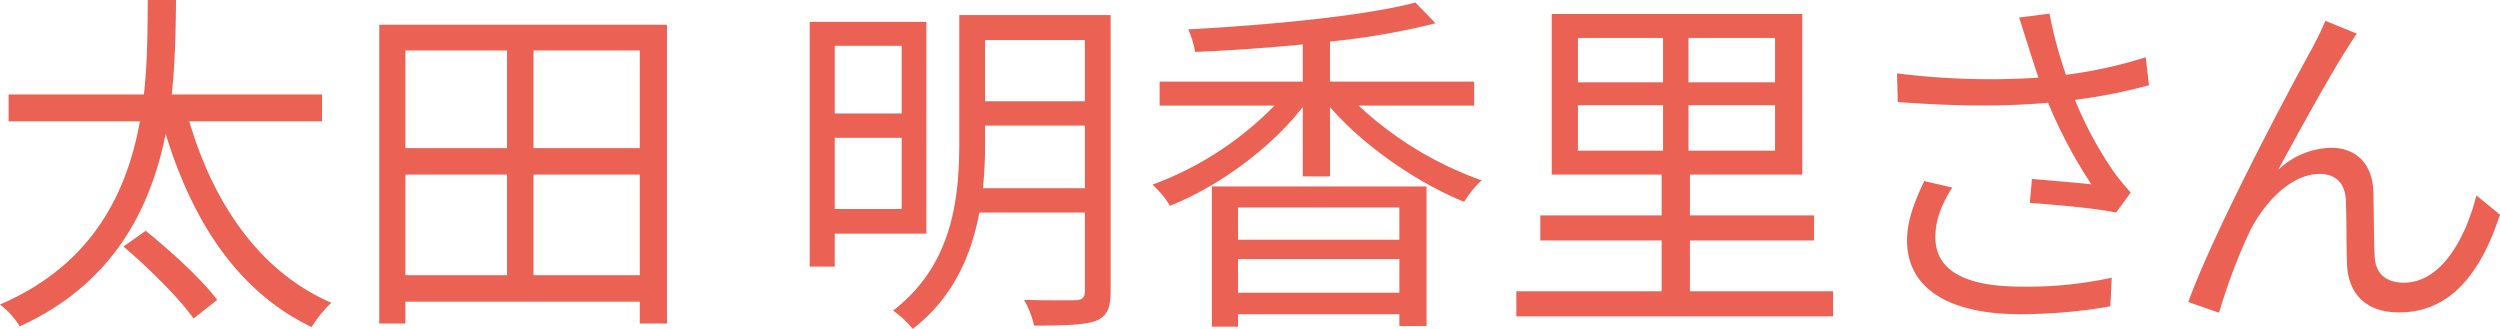 <svg xmlns="http://www.w3.org/2000/svg" width="698.716" height="91.907" viewBox="0 0 698.716 91.907">
  <defs>
    <style>
      .cls-1 {
        fill: #eb6154;
        fill-rule: evenodd;
      }
    </style>
  </defs>
  <path id="太田_明香里さん_のコピー" data-name="太田 明香里さん のコピー" class="cls-1" d="M882.1,548.72c7.1,6,15.6,14.5,19.6,20.1l6.6-5.2c-4.1-5.5-12.9-13.6-20-19.3Zm55.5-35v-7.5h-42c1-9.6,1.1-18.7,1.2-26.4h-7.9c-0.1,7.6,0,16.8-1.1,26.4h-37.8v7.5h36.7c-3.6,19.8-13.1,40-39.1,51.2a22.405,22.405,0,0,1,5.5,6.1c26.2-11.9,36.6-33,40.8-53.8,7.6,24.9,20.5,44.3,40.8,54a32.779,32.779,0,0,1,5.5-6.8c-19.8-8.5-32.9-27.5-39.7-50.7h37.1Zm59.1,43v-28.1h29.7v28.1H996.7Zm-35.8-28.1h28.4v28.1H960.9v-28.1Zm28.4-34.7v27.3H960.9v-27.3h28.4Zm37.1,27.3H996.7v-27.3h29.7v27.3Zm-72.806-34.5v83.506h7.3v-6.1H1026.4v6.1h7.6V486.716H953.594Zm146.006,5.9v18.9h-18.71v-18.9h18.71Zm-18.71,45.6v-19.9h18.71v19.9h-18.71Zm25.61,6.9v-59.2h-32.61v68.405h7v-9.2h25.61Zm15.8-12.7a117.388,117.388,0,0,0,.6-13v-4.5h27.9v17.5h-28.5Zm28.5-41.4v17.1h-27.9v-17.1h27.9Zm7.2-7h-42.3v35.4c0,15.5-1.7,34.3-18.5,47.2a29.239,29.239,0,0,1,5.5,5.1c11.3-8.7,16.4-20.6,18.6-32.5h29.5v22c0,1.8-.7,2.4-2.6,2.5-1.6,0-7.9.1-14.4-.1a25.576,25.576,0,0,1,2.8,7.2c8.5,0,14-.2,17.2-1.3,3.2-1.3,4.2-3.6,4.2-8.3v-77.2Zm80.7,53.8v9h-45.1v-9h45.1Zm-45.1,23.8v-9.4h45.1v9.4h-45.1Zm-7.3,9.5h7.3v-3.5h45.1v3.3h7.6v-39h-60v39.2Zm73.3-61.8v-6.7h-40.3v-11.2a203.564,203.564,0,0,0,29.5-5.1l-5.6-5.8c-14.5,3.8-41,6.3-63.51,7.5a24.035,24.035,0,0,1,1.9,6.3c9.61-.4,20.01-1.1,30.11-2.1v10.4h-40.01v6.7h32.11a92.225,92.225,0,0,1-34.11,22.1,26.959,26.959,0,0,1,4.9,5.9c13.31-5.3,27.91-15.8,37.11-27.6v19.4h7.6v-19.4c9.5,11,24.5,21.2,37.5,26.5a28,28,0,0,1,4.9-6,98.829,98.829,0,0,1-34.4-20.9h32.3Zm29-.1h23.8v12.7h-23.8v-12.7Zm0-18.8h23.8v12.4h-23.8v-12.4Zm55.1,12.4h-24.2v-12.4h24.2v12.4Zm0,19.1h-24.2v-12.7h24.2v12.7Zm-23.8,39.3v-14.2h34.7v-7h-34.7v-11.4h31.4v-44.9h-70.01v44.9H1312v11.4h-33.91v7H1312v14.2h-40.61v7h88.51v-7h-40Zm94.5-68.7c0.7,2.3,1.7,5.3,2.9,9a209.075,209.075,0,0,1-39.51-1.2l0.2,8c15.71,1.2,30.11,1.3,42.01.2a133.592,133.592,0,0,0,12.1,22.8c-3.6-.4-11-1-16.6-1.5l-0.6,6.7c7.2,0.5,19.3,1.6,24.1,2.7l4.1-5.6c-1.5-1.7-3-3.4-4.4-5.3a106.41,106.41,0,0,1-11.2-20.6,148.529,148.529,0,0,0,20.7-4.1l-0.9-7.8a128.441,128.441,0,0,1-22.3,4.9,119.456,119.456,0,0,1-4.6-17.1l-8.5,1.1C1412.8,487.317,1413.7,490.417,1414.4,492.517Zm-21.2,39.7-7.8-1.8c-2.8,5.9-4.81,11.1-4.81,16.6,0,13.6,12.01,20.5,31.01,20.6a145.231,145.231,0,0,0,25.8-2.2l0.4-8a111.468,111.468,0,0,1-25.8,2.5c-14.8-.1-23.5-4.3-23.5-13.8C1388.5,541.32,1390.2,537.02,1393.2,532.219Zm113.1-43-8.8-3.6c-1.2,2.9-2.5,5.4-3.7,7.7-5.4,9.7-27.31,50.7-34.61,70.9l8.6,3a159.929,159.929,0,0,1,8.61-22.8c3.9-7.8,11.4-16,19.5-16,4.5,0,7,2.6,7.3,7,0.3,5.5.1,13.2,0.4,19,0.4,5.9,3.8,12.7,14.5,12.7,14.5,0,22.9-11.2,28.2-27.3l-6.6-5.4c-2.6,10.6-9.2,24.4-20.3,24.4-4.4,0-7.8-2.1-8.1-7.1-0.3-4.9-.2-12.6-0.4-18.5-0.3-7.9-5.1-12.1-11.7-12.1a22.01,22.01,0,0,0-14.9,6.2c5.2-9.7,14.4-26.3,18.8-33.2C1504.3,492.217,1505.4,490.417,1506.3,489.217Z" transform="translate(-847.594 -479.812)"/>
</svg>
